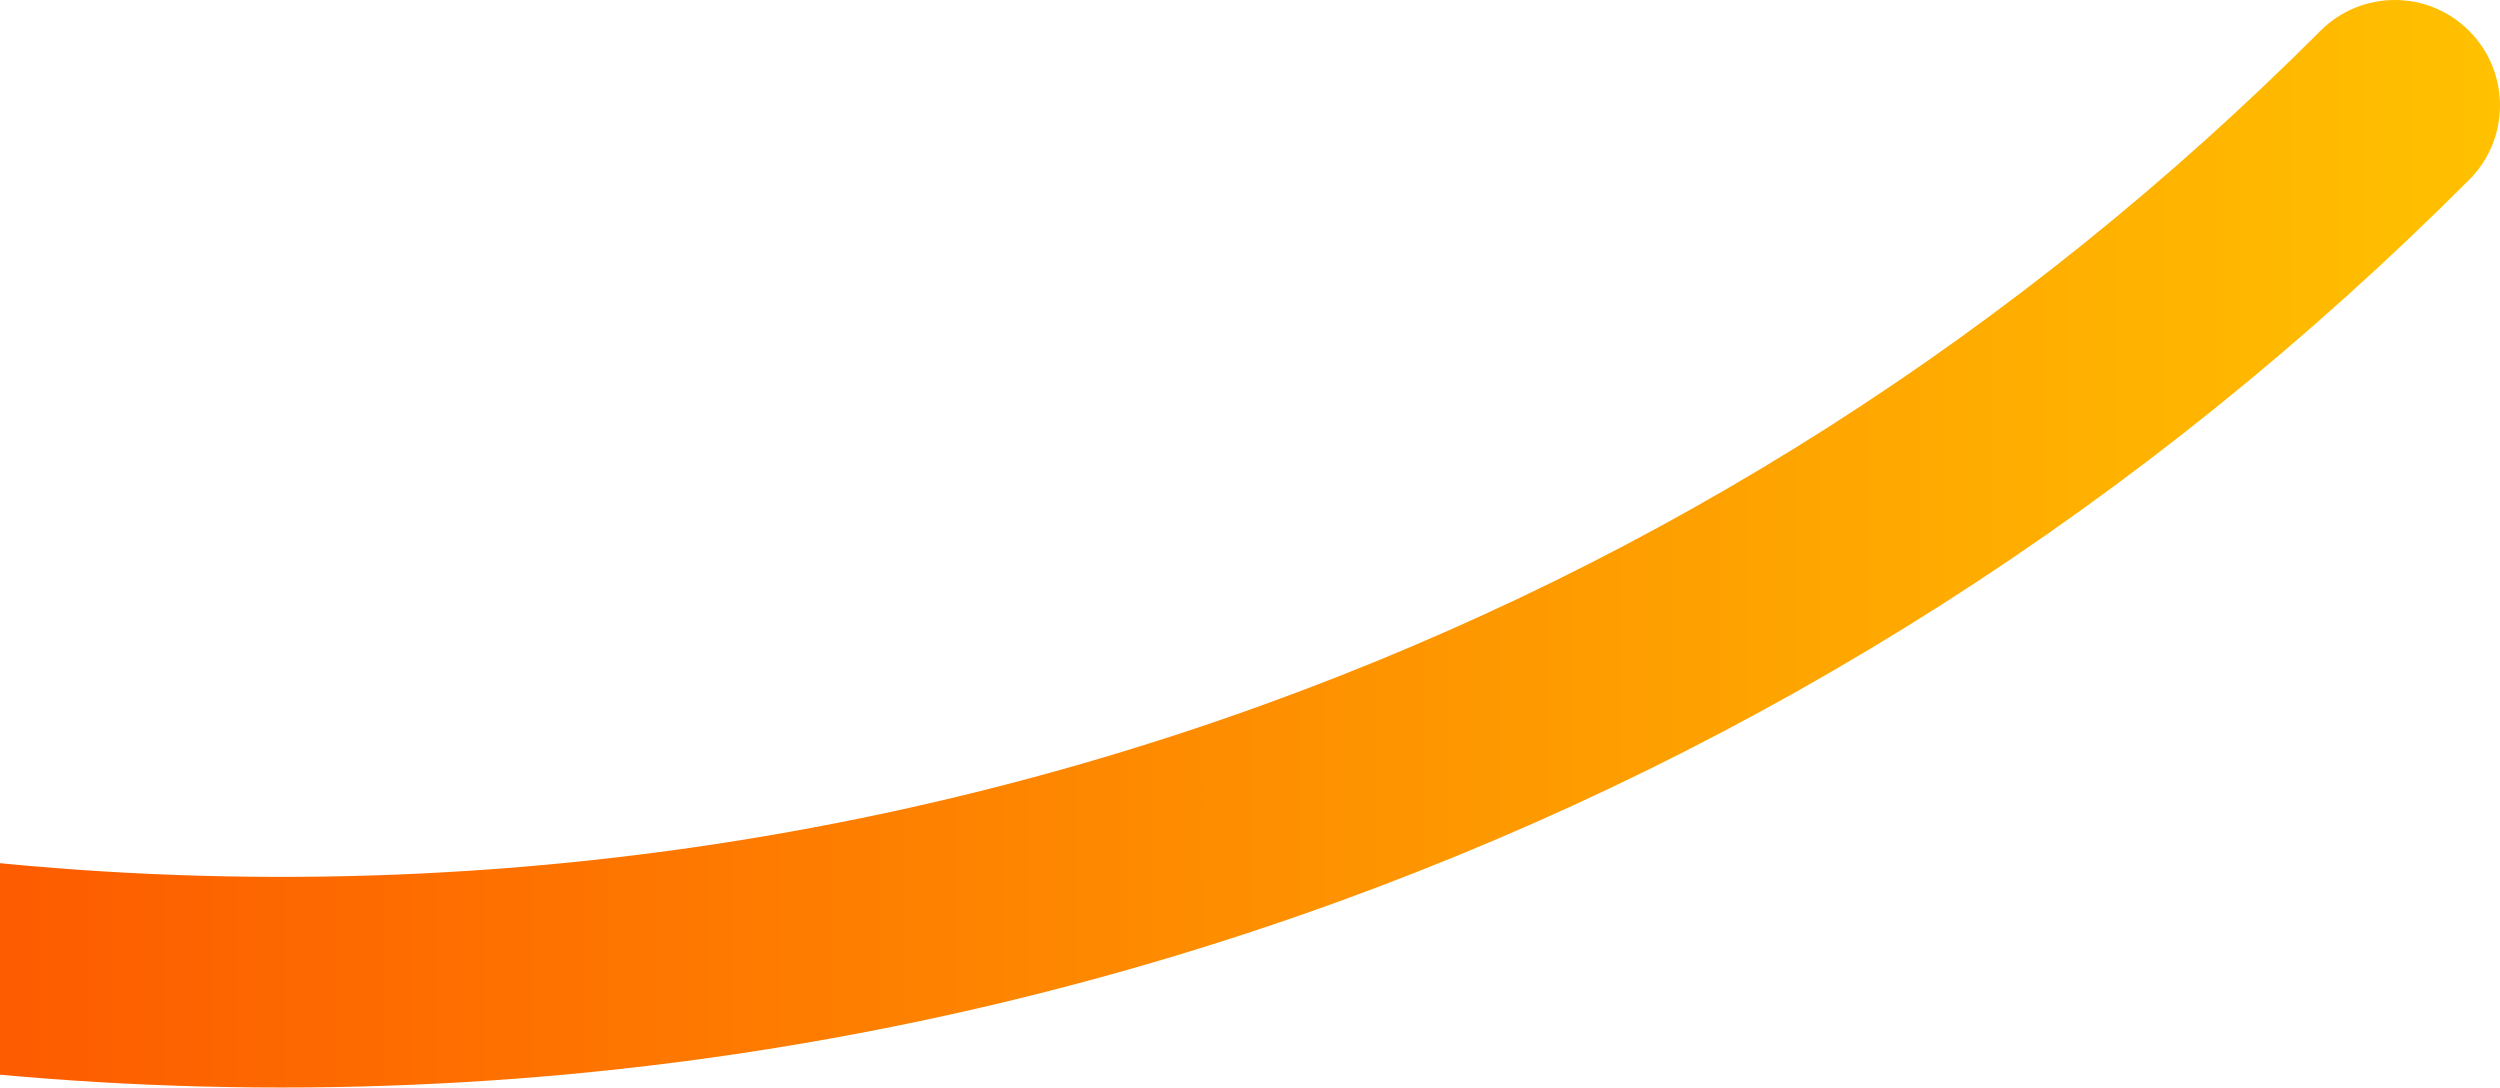 <svg width="954" height="415" viewBox="0 0 954 415" fill="none" xmlns="http://www.w3.org/2000/svg">
<path d="M482.609 268.761C634.633 213.671 770.173 127.206 885.457 11.787C901.154 -3.929 926.586 -3.929 942.227 11.787C957.924 27.503 957.924 52.964 942.227 68.623C818.559 192.435 673.118 285.209 509.953 344.355C307.798 417.639 89.382 434.256 -122 392.573L-122 310.445C-118.062 311.29 -114.123 312.247 -110.128 313.036C88.088 352.748 293.057 337.483 482.609 268.761Z" fill="url(#paint0_linear_316_2473)"/>
<defs>
<linearGradient id="paint0_linear_316_2473" x1="-121.987" y1="207.505" x2="954.013" y2="207.505" gradientUnits="userSpaceOnUse">
<stop stop-color="#FD4F00"/>
<stop offset="1" stop-color="#FFC100"/>
</linearGradient>
</defs>
</svg>
